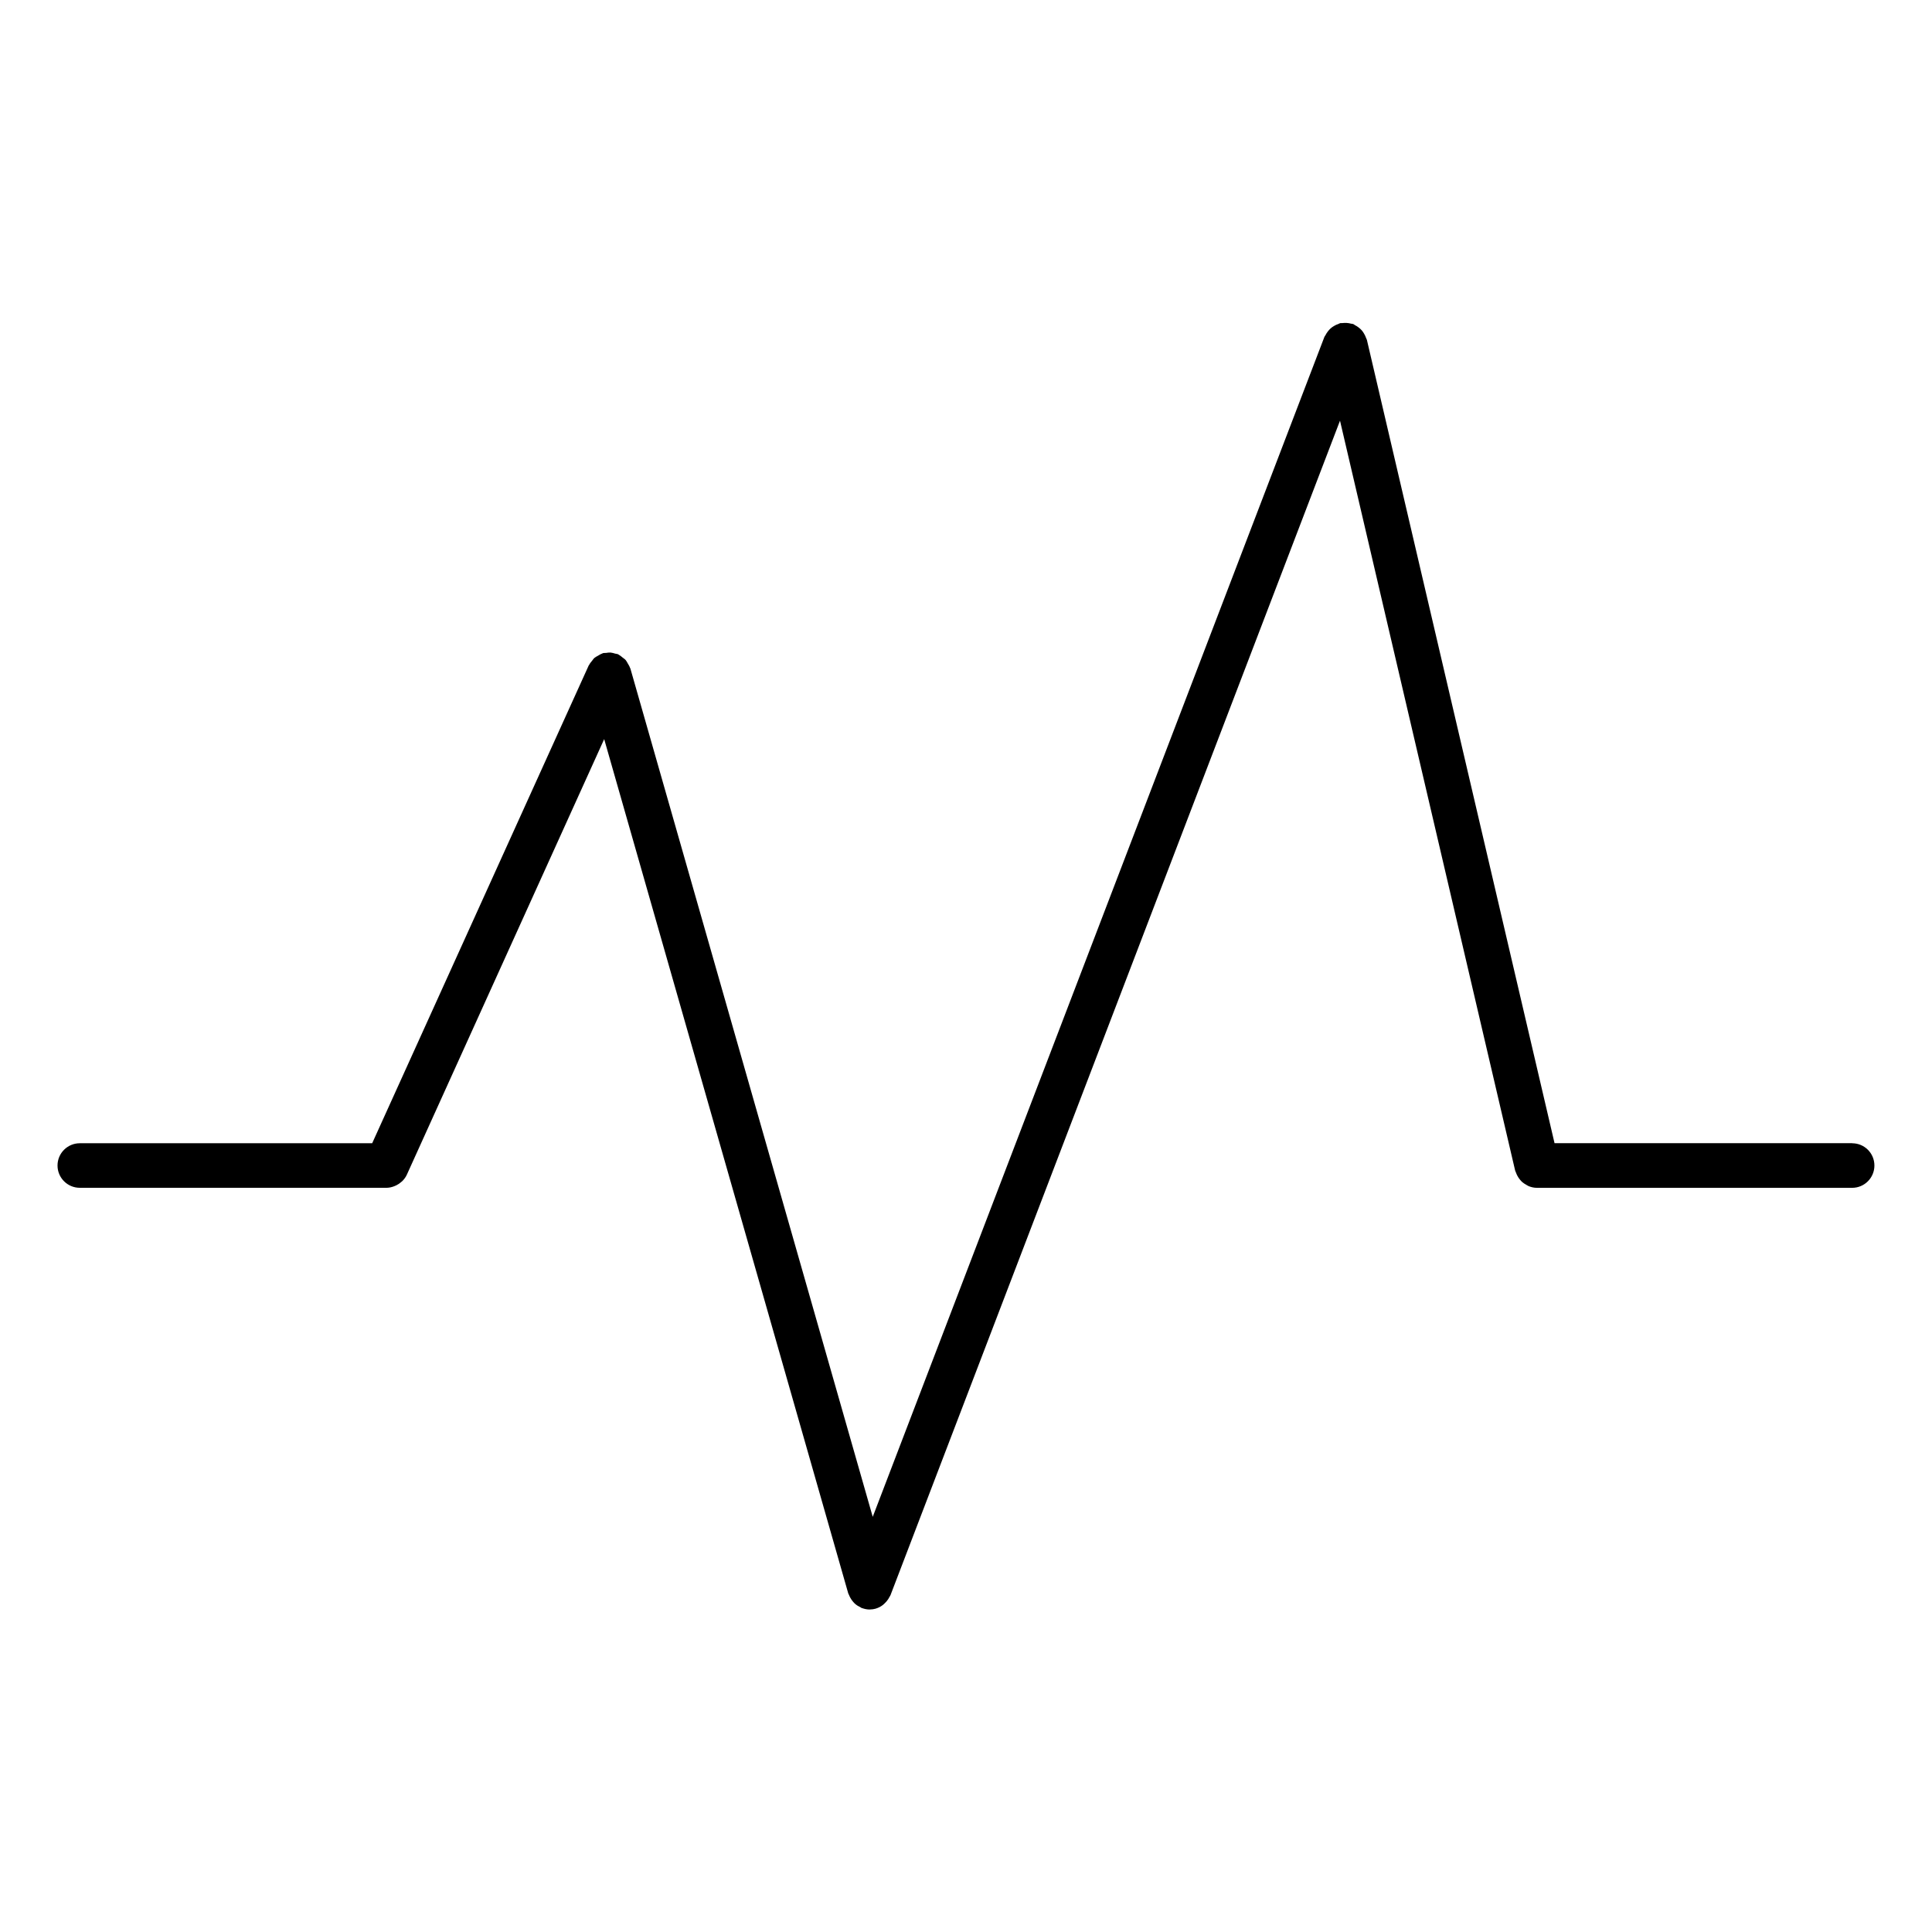 <?xml version="1.0" encoding="UTF-8"?>
<!-- Uploaded to: ICON Repo, www.svgrepo.com, Generator: ICON Repo Mixer Tools -->
<svg fill="#000000" width="800px" height="800px" version="1.1" viewBox="144 144 512 512" xmlns="http://www.w3.org/2000/svg">
 <path d="m634.85 446.96h-78.879l-49.734-212.91c-0.047-0.18-0.164-0.316-0.219-0.496-0.133-0.395-0.301-0.746-0.512-1.109-0.18-0.316-0.371-0.598-0.605-0.875-0.25-0.293-0.527-0.535-0.844-0.781-0.309-0.234-0.613-0.441-0.969-0.613-0.164-0.086-0.293-0.234-0.48-0.309-0.188-0.07-0.387-0.039-0.574-0.094-0.371-0.102-0.738-0.164-1.133-0.188-0.426-0.023-0.82-0.016-1.219 0.039-0.172 0.023-0.355-0.023-0.527 0.016-0.172 0.039-0.309 0.164-0.48 0.219-0.41 0.133-0.77 0.301-1.133 0.52-0.316 0.18-0.598 0.379-0.867 0.613-0.285 0.242-0.527 0.52-0.762 0.82-0.25 0.324-0.465 0.645-0.645 1.008-0.078 0.164-0.211 0.285-0.285 0.457l-119.7 312.7-64.227-224.82c-0.023-0.078-0.086-0.133-0.109-0.211-0.133-0.41-0.363-0.754-0.582-1.125-0.172-0.301-0.316-0.613-0.535-0.875-0.227-0.27-0.535-0.457-0.82-0.684-0.332-0.262-0.629-0.535-1-0.723-0.07-0.031-0.117-0.102-0.188-0.141-0.262-0.117-0.527-0.102-0.789-0.18-0.41-0.125-0.812-0.25-1.234-0.285-0.402-0.023-0.781 0.039-1.172 0.094-0.293 0.039-0.574-0.016-0.859 0.07-0.086 0.023-0.141 0.086-0.219 0.117-0.395 0.125-0.723 0.355-1.078 0.559-0.316 0.18-0.645 0.332-0.914 0.559-0.262 0.219-0.441 0.512-0.652 0.781-0.27 0.332-0.551 0.645-0.738 1.031-0.039 0.07-0.102 0.117-0.141 0.188l-57.395 126.64h-77.484c-3.258 0-5.902 2.644-5.902 5.902s2.644 5.902 5.902 5.902h81.293 0.008c0.699 0 1.379-0.164 2.031-0.418 0.188-0.07 0.371-0.156 0.551-0.242 0.473-0.227 0.891-0.512 1.281-0.859 0.133-0.117 0.27-0.203 0.387-0.34 0.449-0.465 0.836-0.984 1.117-1.605l52.301-115.44 64.676 226.38c0.047 0.156 0.148 0.277 0.203 0.426 0.094 0.27 0.219 0.504 0.355 0.754 0.211 0.395 0.465 0.754 0.754 1.078 0.172 0.195 0.34 0.387 0.535 0.551 0.41 0.355 0.867 0.629 1.363 0.859 0.125 0.062 0.211 0.164 0.348 0.219 0.039 0.016 0.078 0.008 0.117 0.023 0.637 0.227 1.301 0.371 1.992 0.371 0.016 0 0.039-0.008 0.055-0.008 0.52-0.008 1.047-0.07 1.566-0.219 0.016-0.008 0.023-0.016 0.039-0.023 0.676-0.195 1.301-0.527 1.867-0.961 0.164-0.125 0.301-0.277 0.457-0.418 0.355-0.332 0.66-0.691 0.938-1.109 0.133-0.203 0.25-0.402 0.355-0.613 0.07-0.156 0.188-0.277 0.25-0.441l119.13-311.26 46.414 198.73c0.047 0.188 0.164 0.348 0.219 0.527 0.102 0.277 0.203 0.535 0.348 0.805 0.195 0.402 0.449 0.746 0.723 1.086 0.172 0.203 0.348 0.41 0.543 0.59 0.355 0.316 0.738 0.551 1.148 0.781 0.211 0.117 0.402 0.25 0.629 0.348 0.668 0.262 1.387 0.434 2.125 0.434h0.008 83.562c3.258 0 5.902-2.644 5.902-5.902 0.008-3.262-2.629-5.906-5.891-5.906z"/>
</svg>